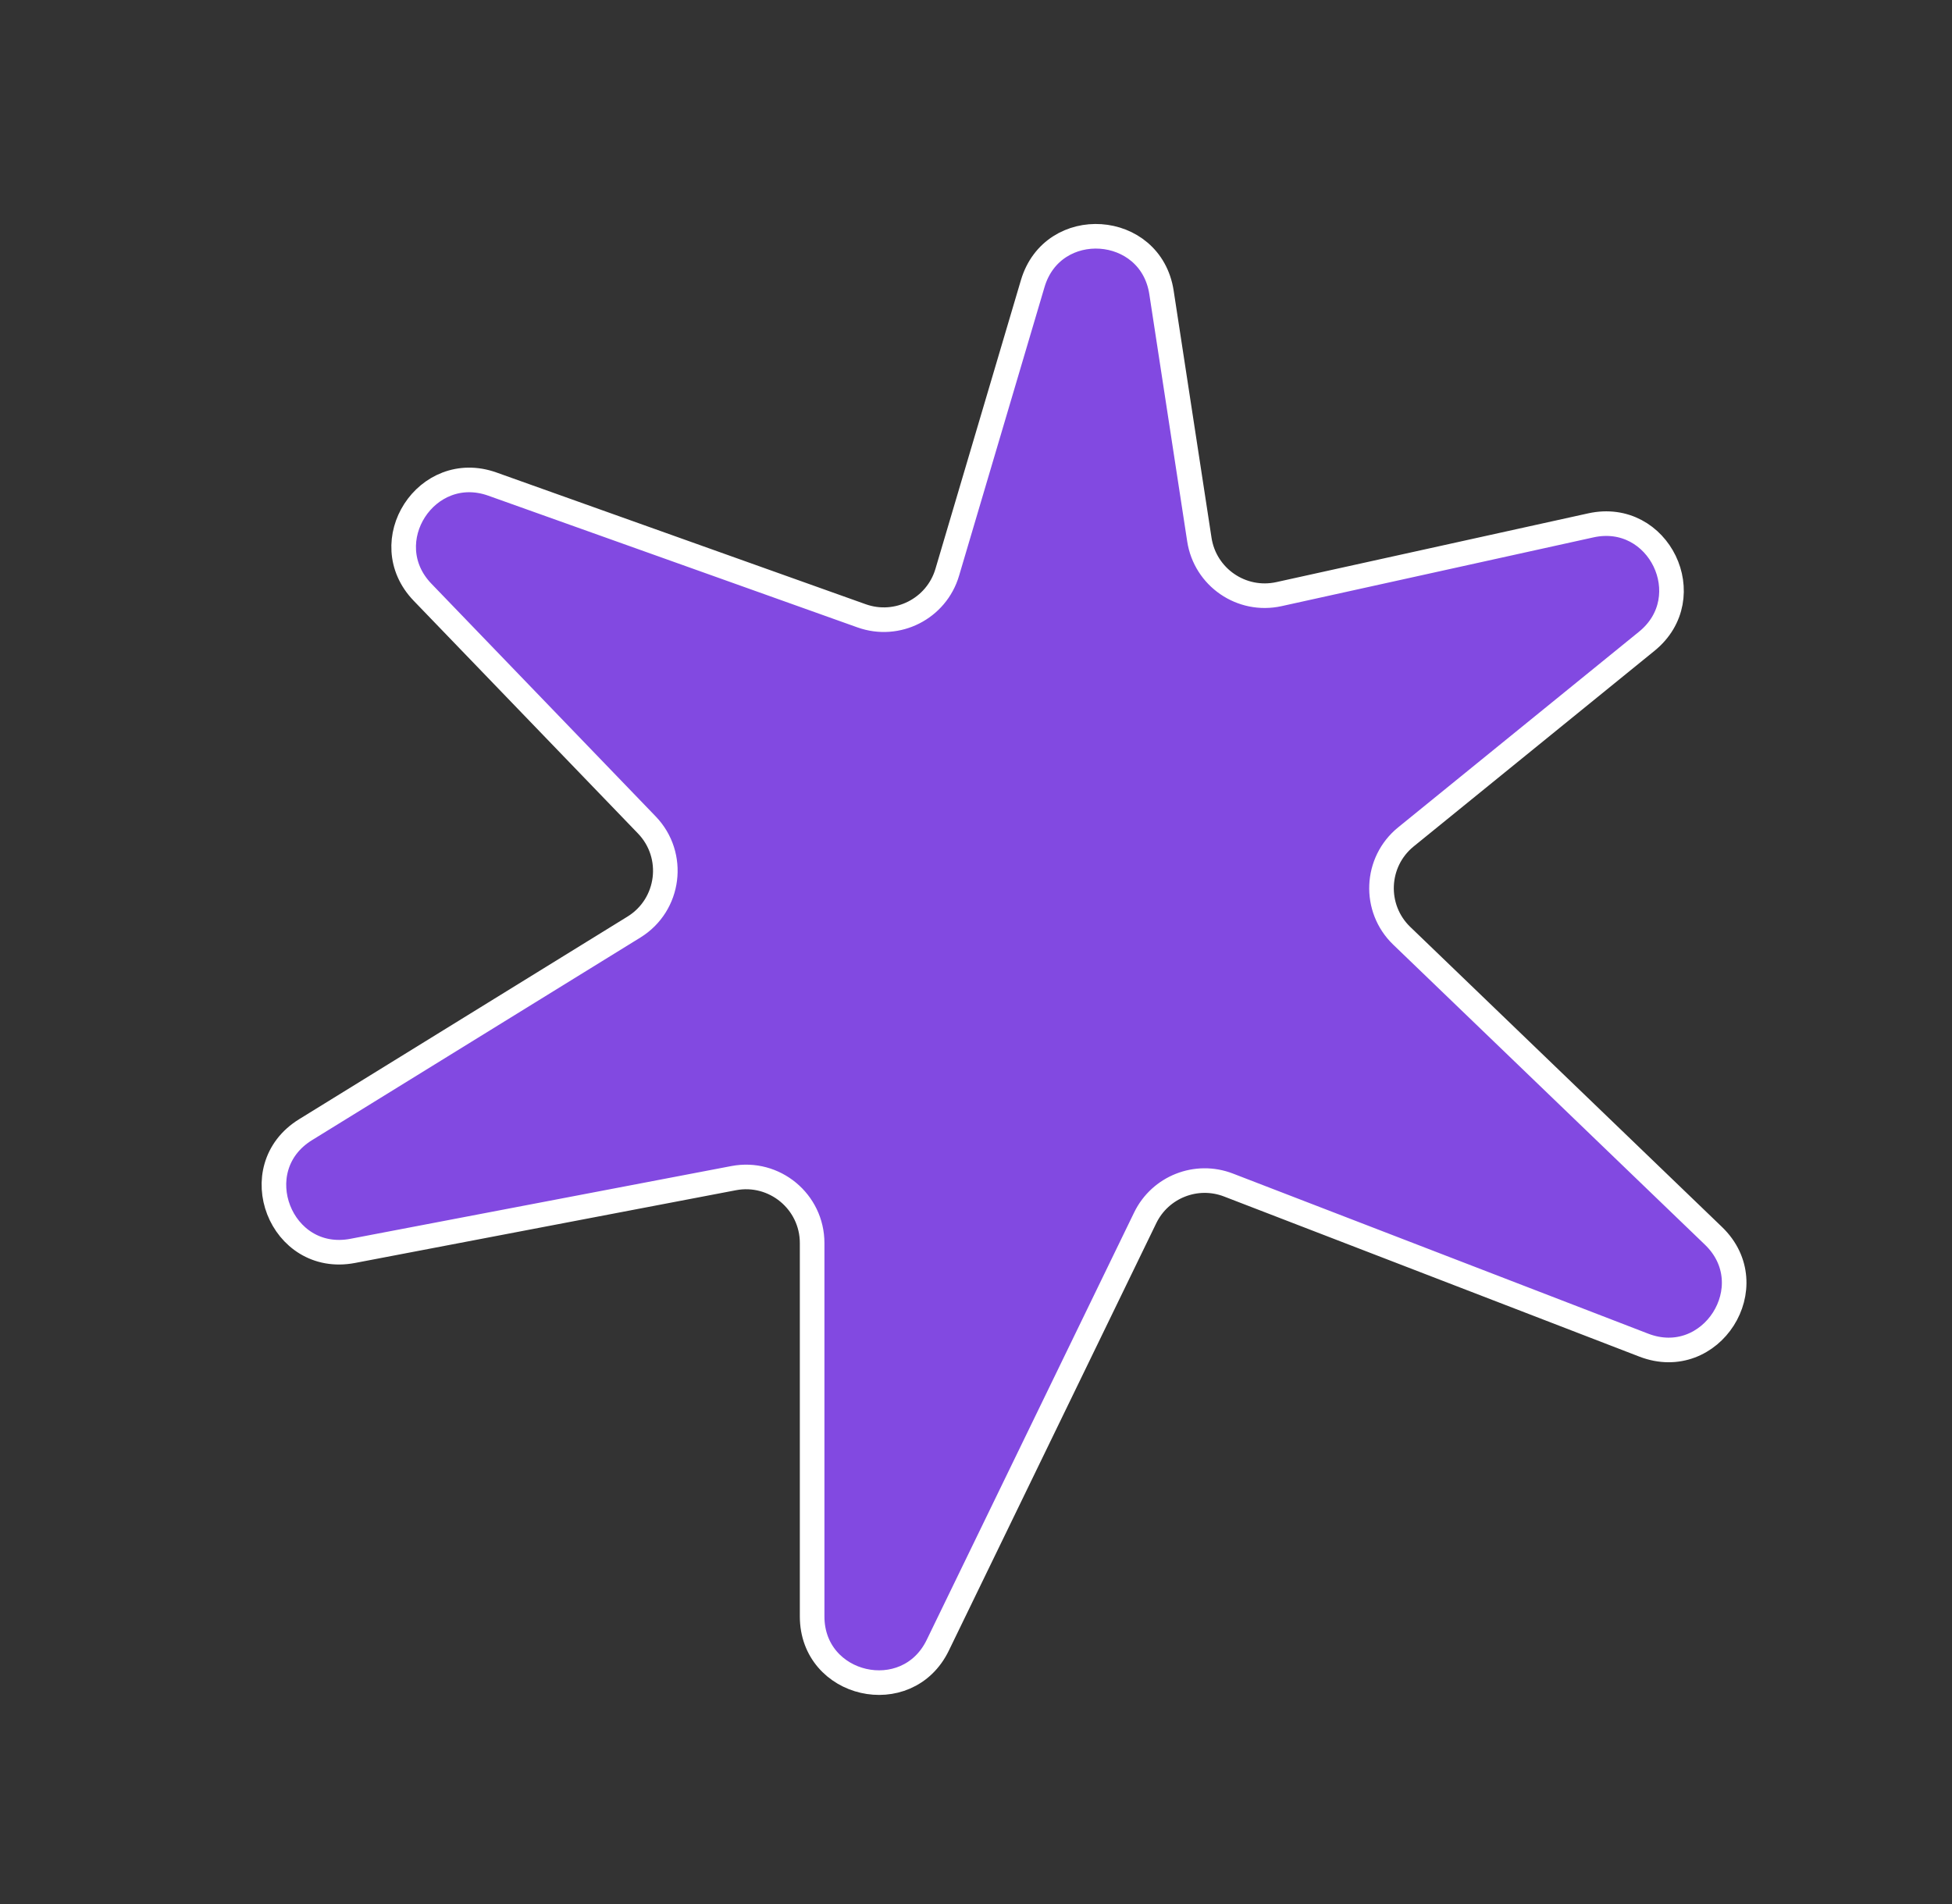 <svg width="452" height="441" viewBox="0 0 452 441" fill="none" xmlns="http://www.w3.org/2000/svg">
<rect x="0" y="0" width="452" height="441" fill="#333333" stroke="none"/>
<path d="M277.721 124.966L268.95 67.719C266.473 51.55 243.774 50.007 239.132 65.691L219.342 132.551C216.847 140.977 207.789 145.58 199.512 142.626L114.02 112.117C98.783 106.68 86.621 125.513 97.847 137.164L149.775 191.057C156.551 198.09 155.101 209.583 146.79 214.712L70.759 261.637C56.292 270.565 64.976 292.897 81.674 289.708L169.87 272.863C179.308 271.06 188.055 278.294 188.055 287.903V374.366C188.055 390.623 210.047 395.677 217.144 381.051L265.178 282.058C268.654 274.896 277.037 271.591 284.464 274.455L380.635 311.54C396.224 317.551 408.801 297.808 396.765 286.221L324.591 216.739C317.966 210.36 318.418 199.622 325.555 193.823L381.326 148.513C393.856 138.332 384.139 118.198 368.372 121.675L296.154 137.601C287.513 139.506 279.061 133.713 277.721 124.966Z" fill="#8249E1" stroke="white" stroke-width="5.696"/>
</svg>
